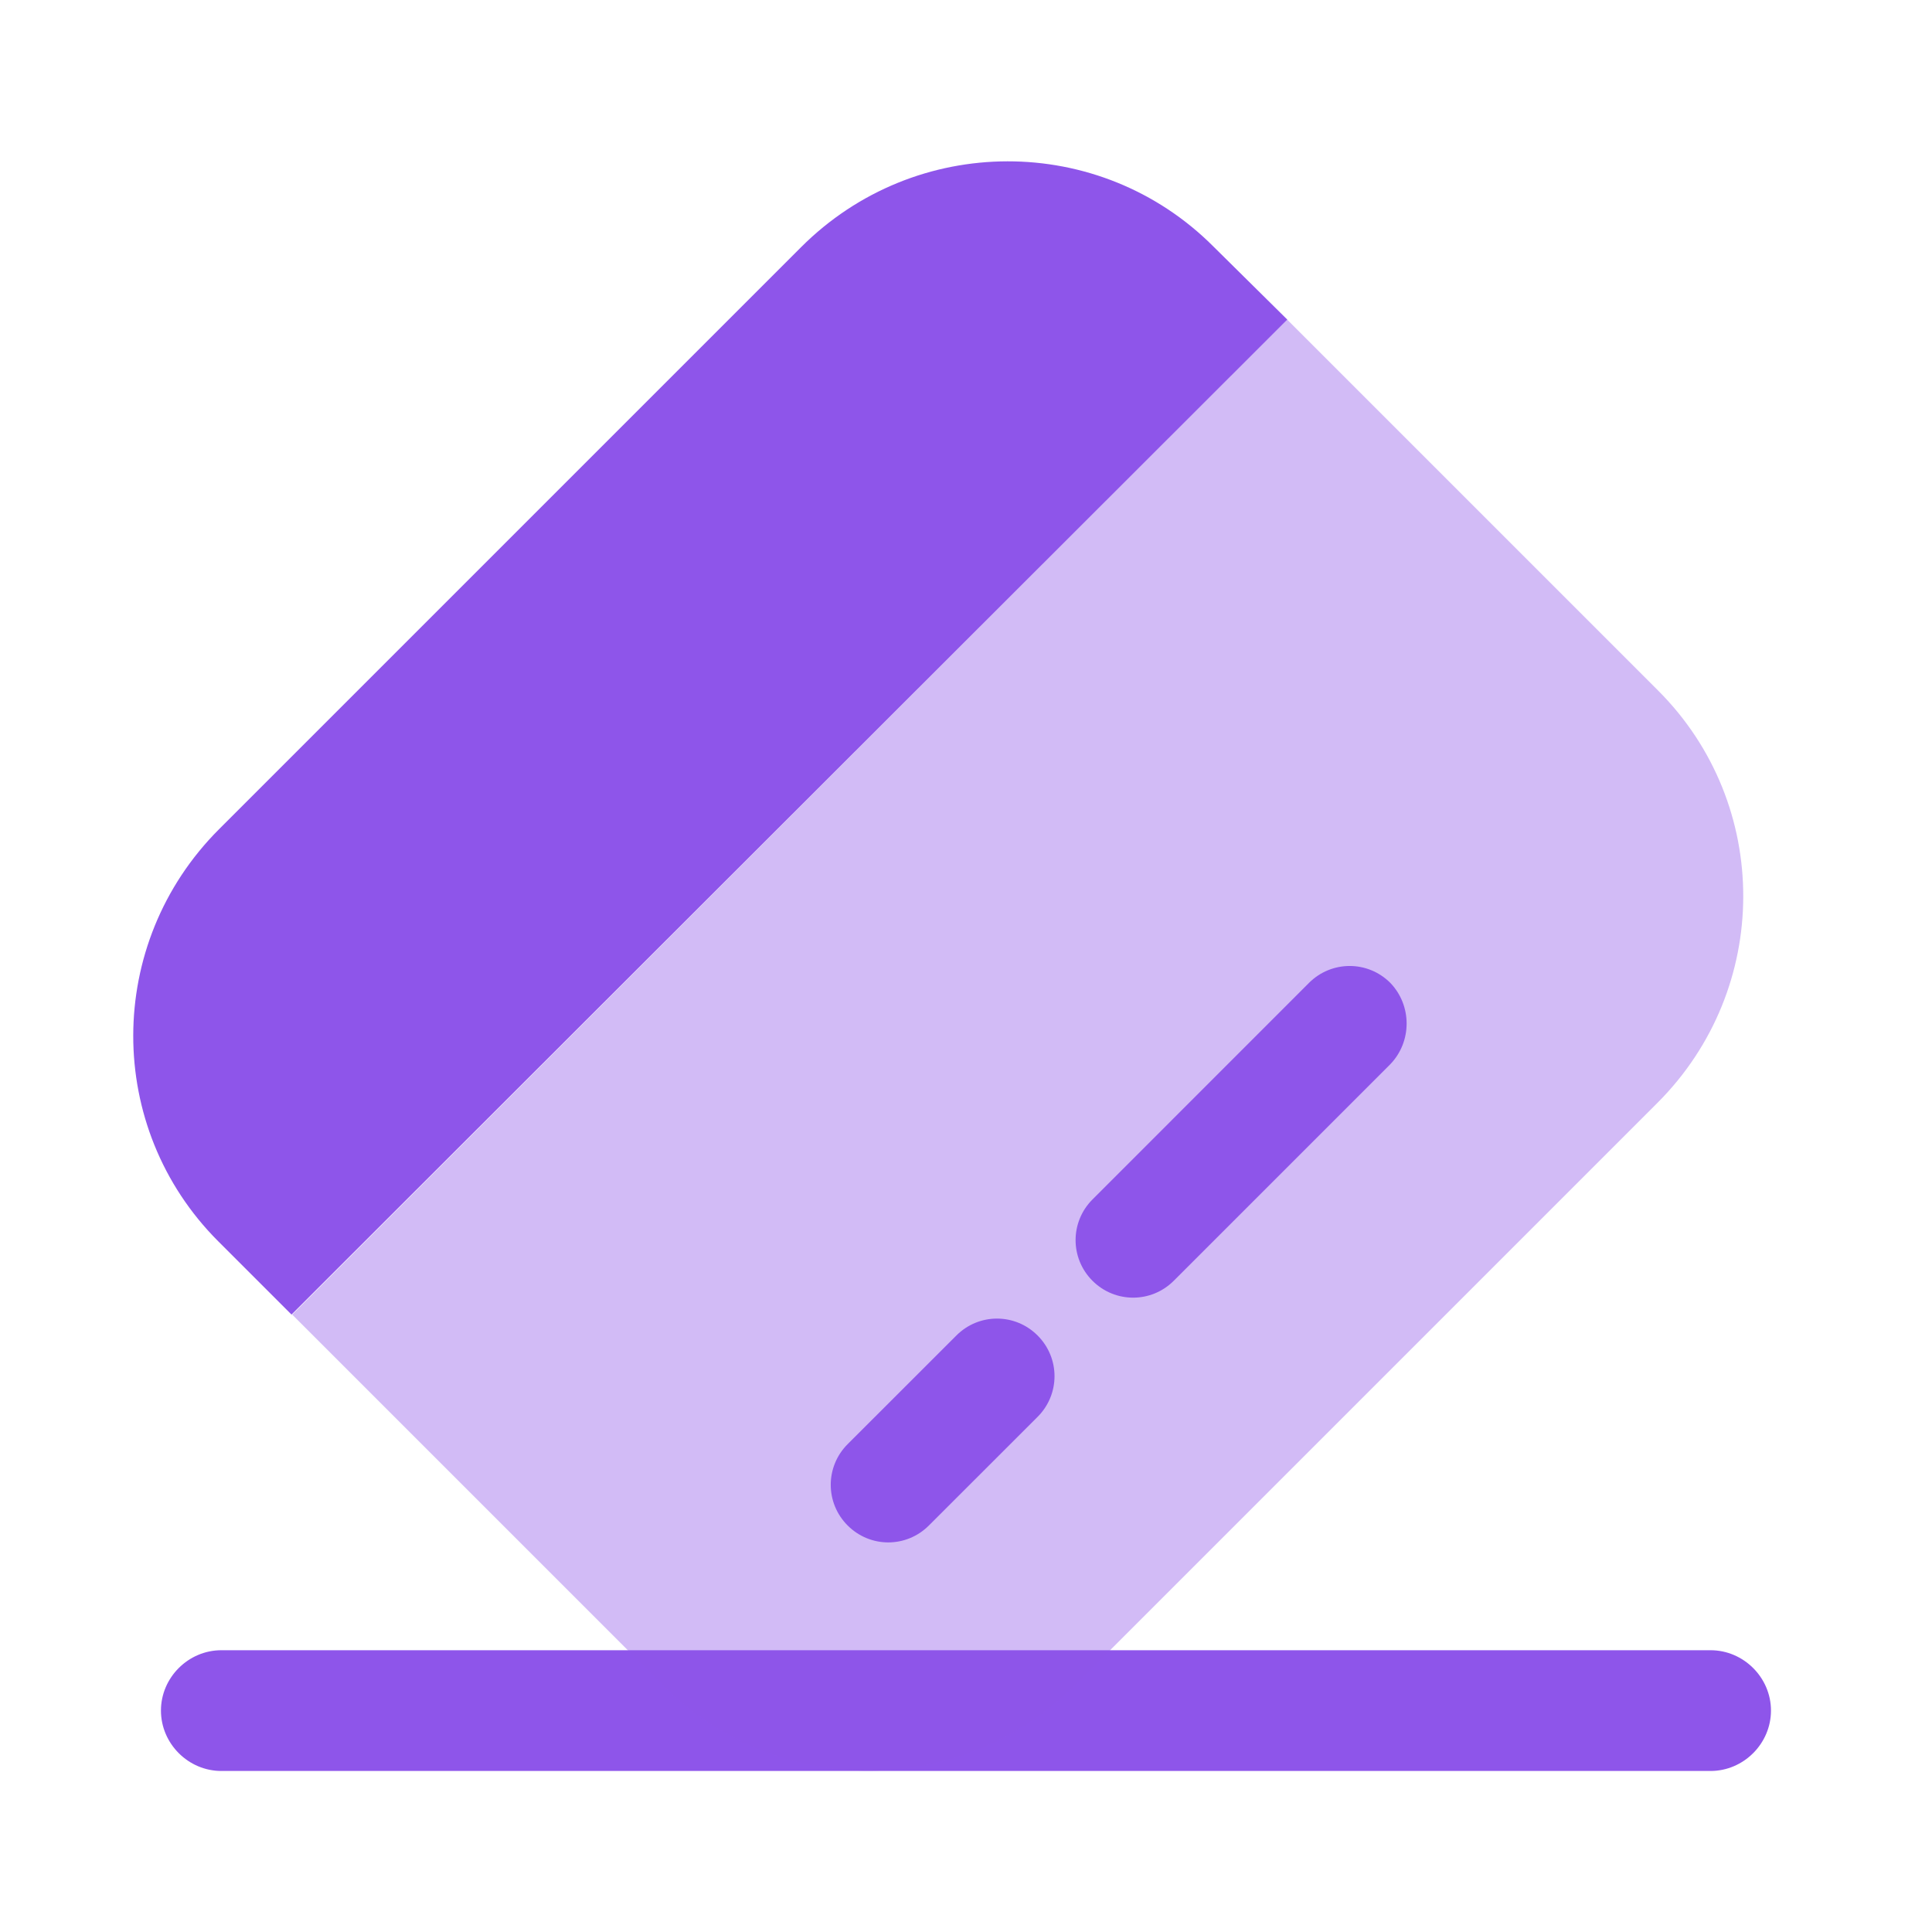 <svg width="26" height="26" viewBox="0 0 26 26" fill="none" xmlns="http://www.w3.org/2000/svg">
<path d="M23.02 23.833H2.979C2.534 23.833 2.166 23.465 2.166 23.02C2.166 22.576 2.534 22.208 2.979 22.208H23.02C23.464 22.208 23.833 22.576 23.833 23.02C23.833 23.465 23.464 23.833 23.02 23.833Z" fill="#8E55EA"/>
<path opacity="0.4" d="M22.305 14.842L14.473 22.674C12.934 24.213 10.453 24.213 8.926 22.685L3.932 17.691L17.322 4.301L22.316 9.295C23.843 10.823 23.843 13.304 22.305 14.842Z" fill="#8E55EA"/>
<path d="M17.324 4.301L3.923 17.691L2.937 16.705C1.41 15.178 1.41 12.697 2.948 11.159L10.781 3.326C12.319 1.788 14.8 1.788 16.327 3.315L17.324 4.301Z" fill="#8E55EA"/>
<path d="M13.964 19.067L12.501 20.529C12.198 20.833 11.71 20.833 11.407 20.529C11.104 20.226 11.104 19.738 11.407 19.435L12.87 17.973C13.173 17.669 13.661 17.669 13.964 17.973C14.267 18.276 14.267 18.764 13.964 19.067Z" fill="#8E55EA"/>
<path d="M18.71 14.322L15.796 17.236C15.493 17.539 15.005 17.539 14.702 17.236C14.399 16.933 14.399 16.445 14.702 16.142L17.616 13.227C17.92 12.924 18.407 12.924 18.71 13.227C19.003 13.531 19.003 14.018 18.71 14.322Z" fill="#8E55EA"/>
</svg>
